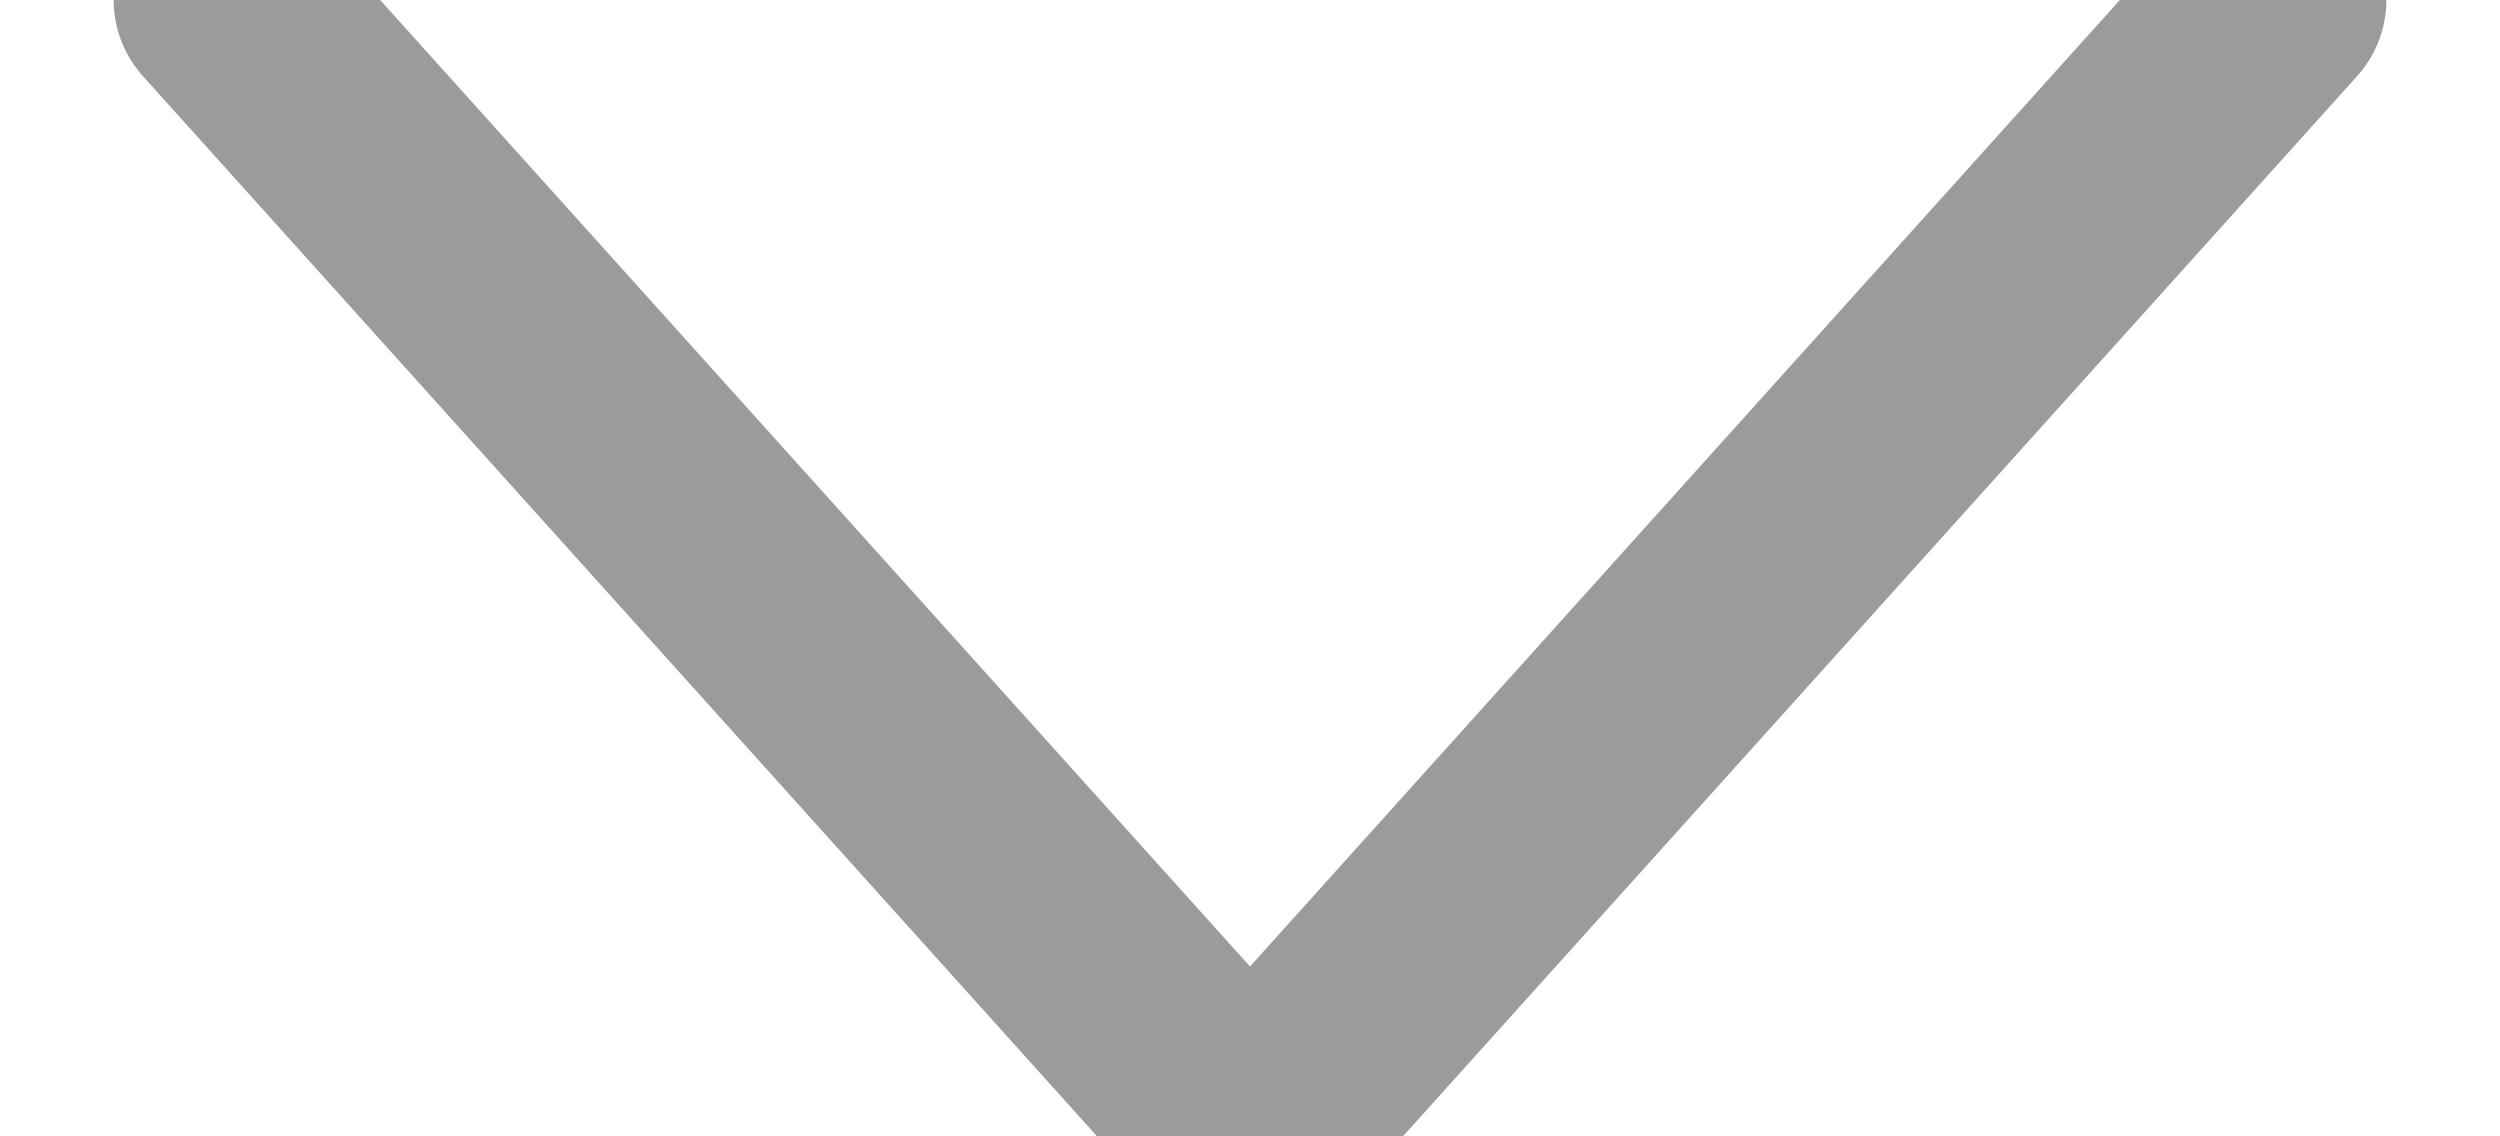 <?xml version="1.0" encoding="UTF-8"?><svg width="11px" height="5px" xmlns="http://www.w3.org/2000/svg"><path d="M1 0l4.5 5L10 0" stroke="#9B9B9B" fill="none" fill-rule="evenodd" stroke-linecap="round"/></svg>